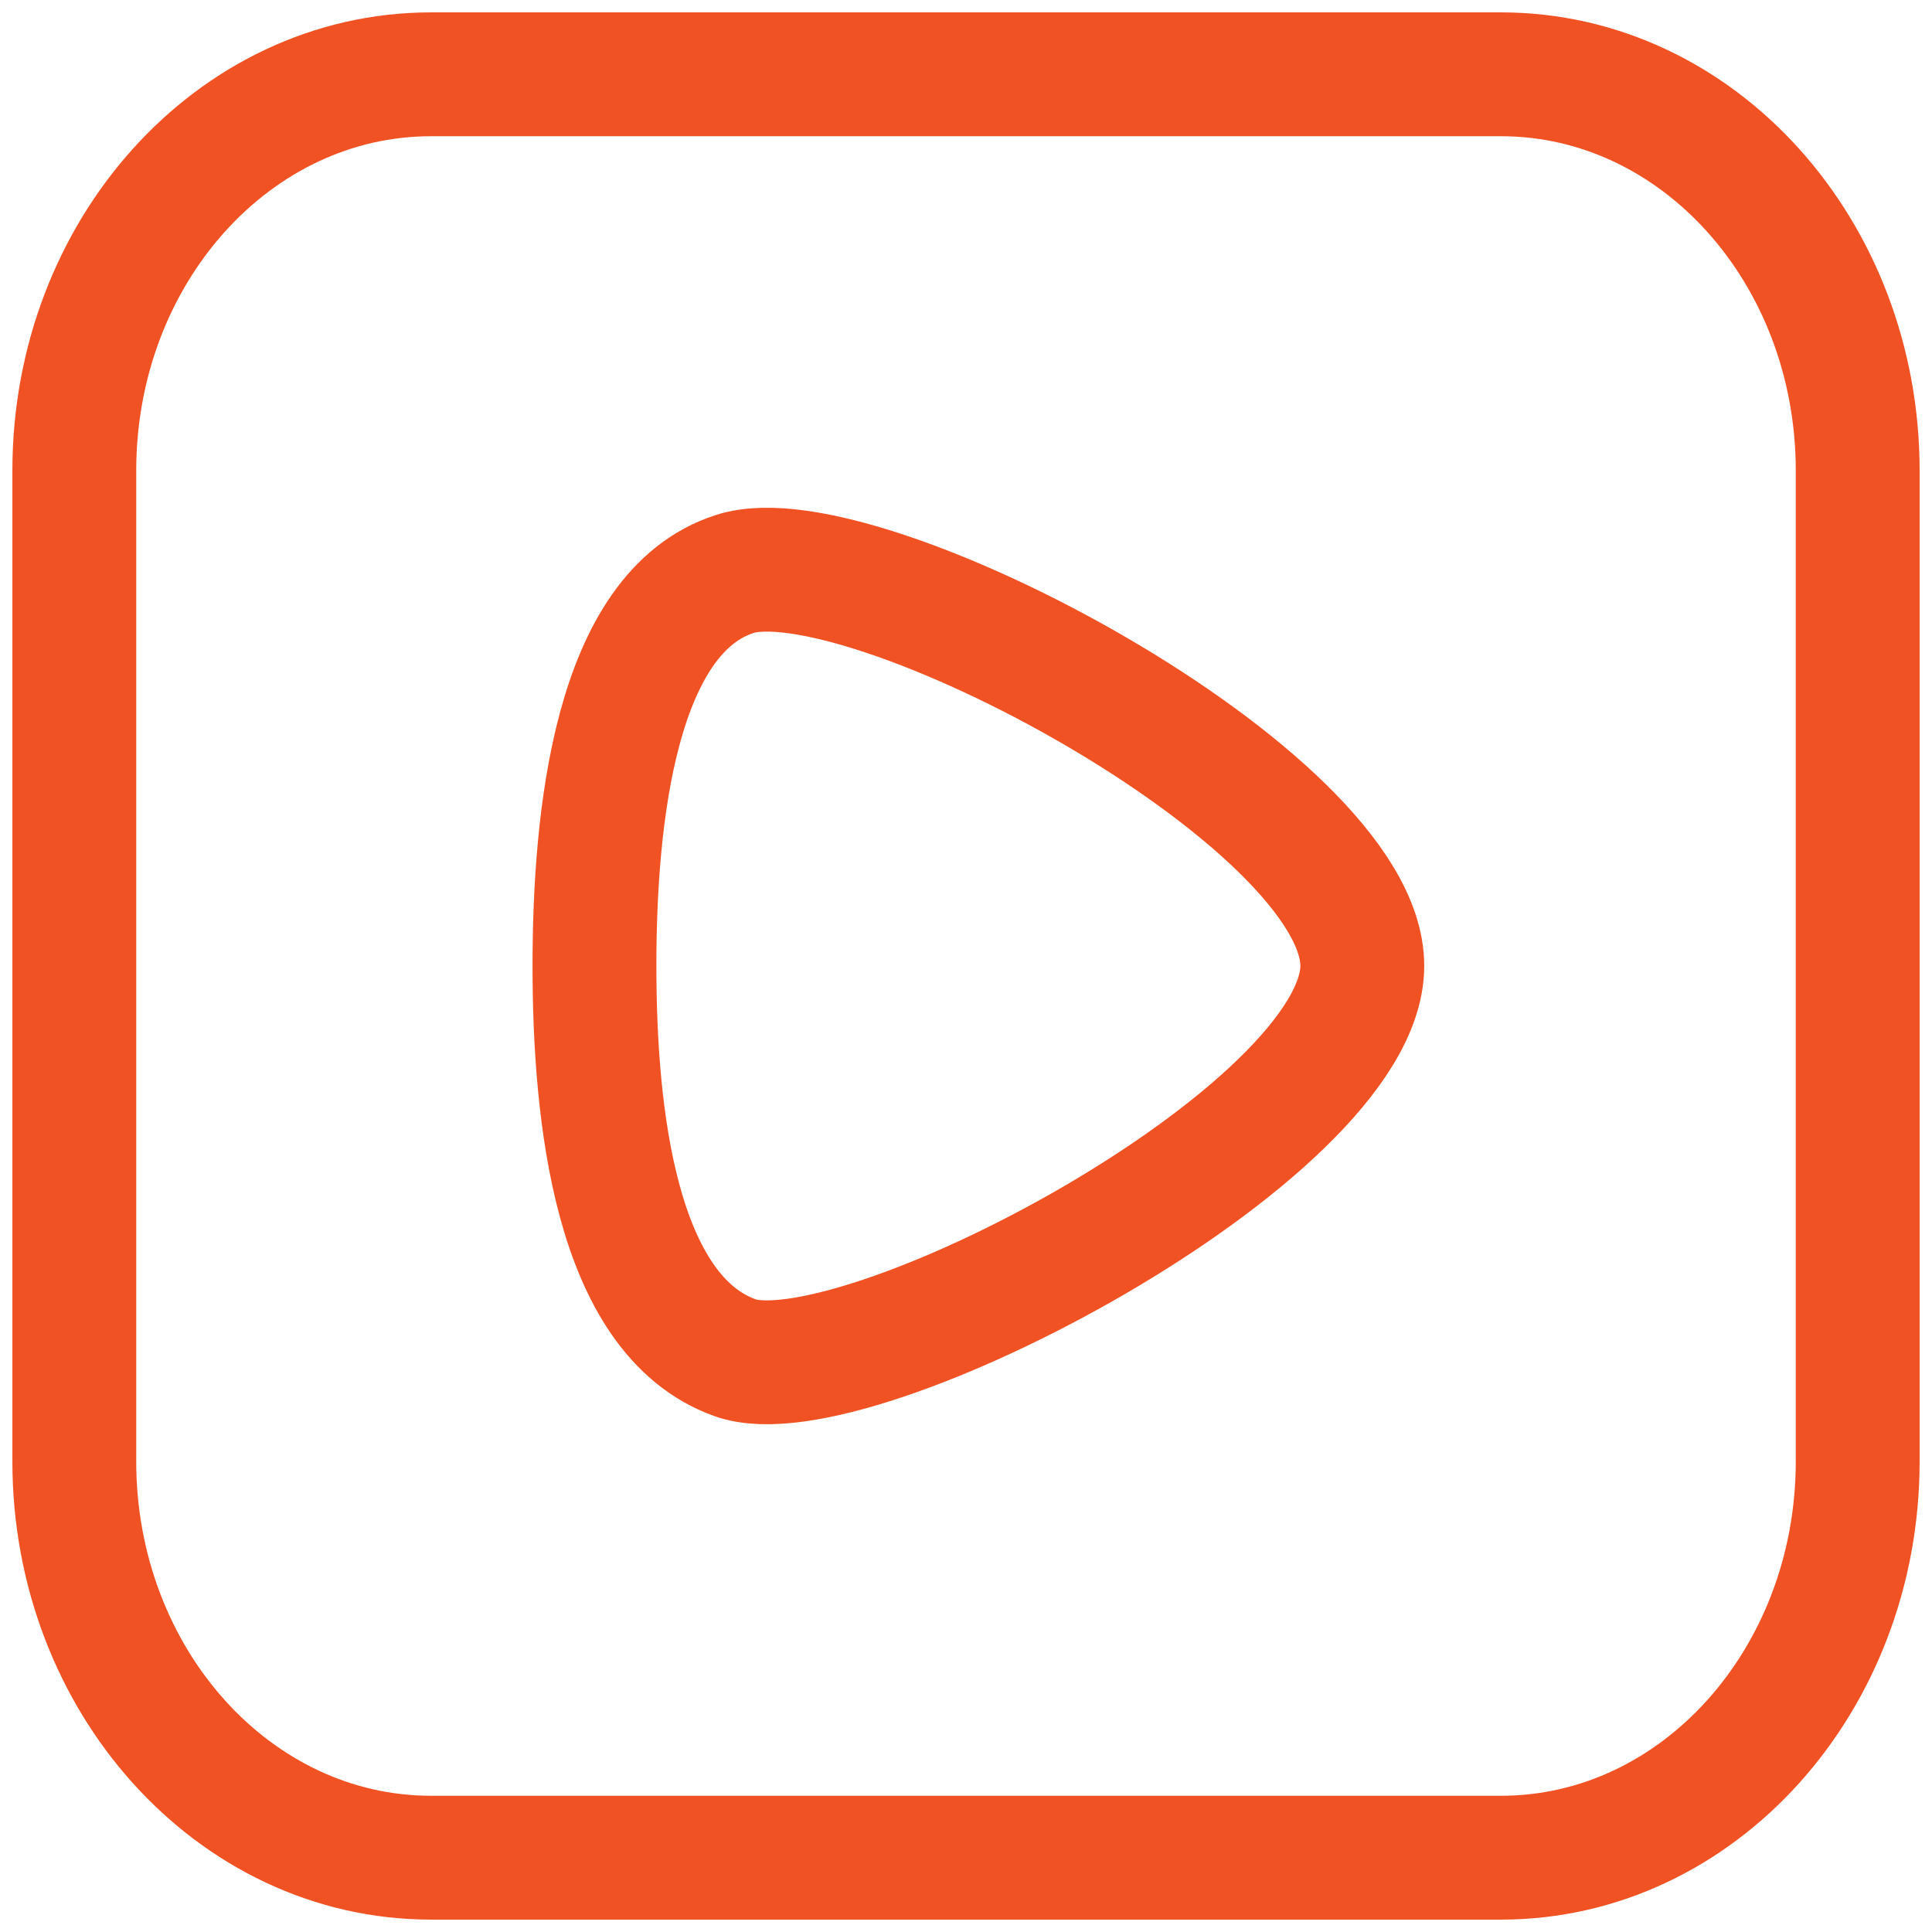 <svg xmlns="http://www.w3.org/2000/svg" width="78" height="78" viewBox="0 0 78 78" fill="none"><g id="Vector"><path d="M60.6 3H17.4C9.447 3 3 10.163 3 19V59C3 67.836 9.447 75 17.4 75H60.6C68.553 75 75 67.836 75 59V19C75 10.163 68.553 3 60.6 3Z" stroke="#F05223" stroke-width="5" stroke-linecap="round" stroke-linejoin="round"></path><path d="M29.669 23.172C24.842 24.715 24 32.981 24 38.993C24 45.004 24.842 53.073 29.669 54.813C34.496 56.553 55 45.756 55 38.993C55 32.229 34.806 21.511 29.669 23.172Z" stroke="#F05223" stroke-width="5" stroke-linecap="round" stroke-linejoin="round"></path></g></svg>